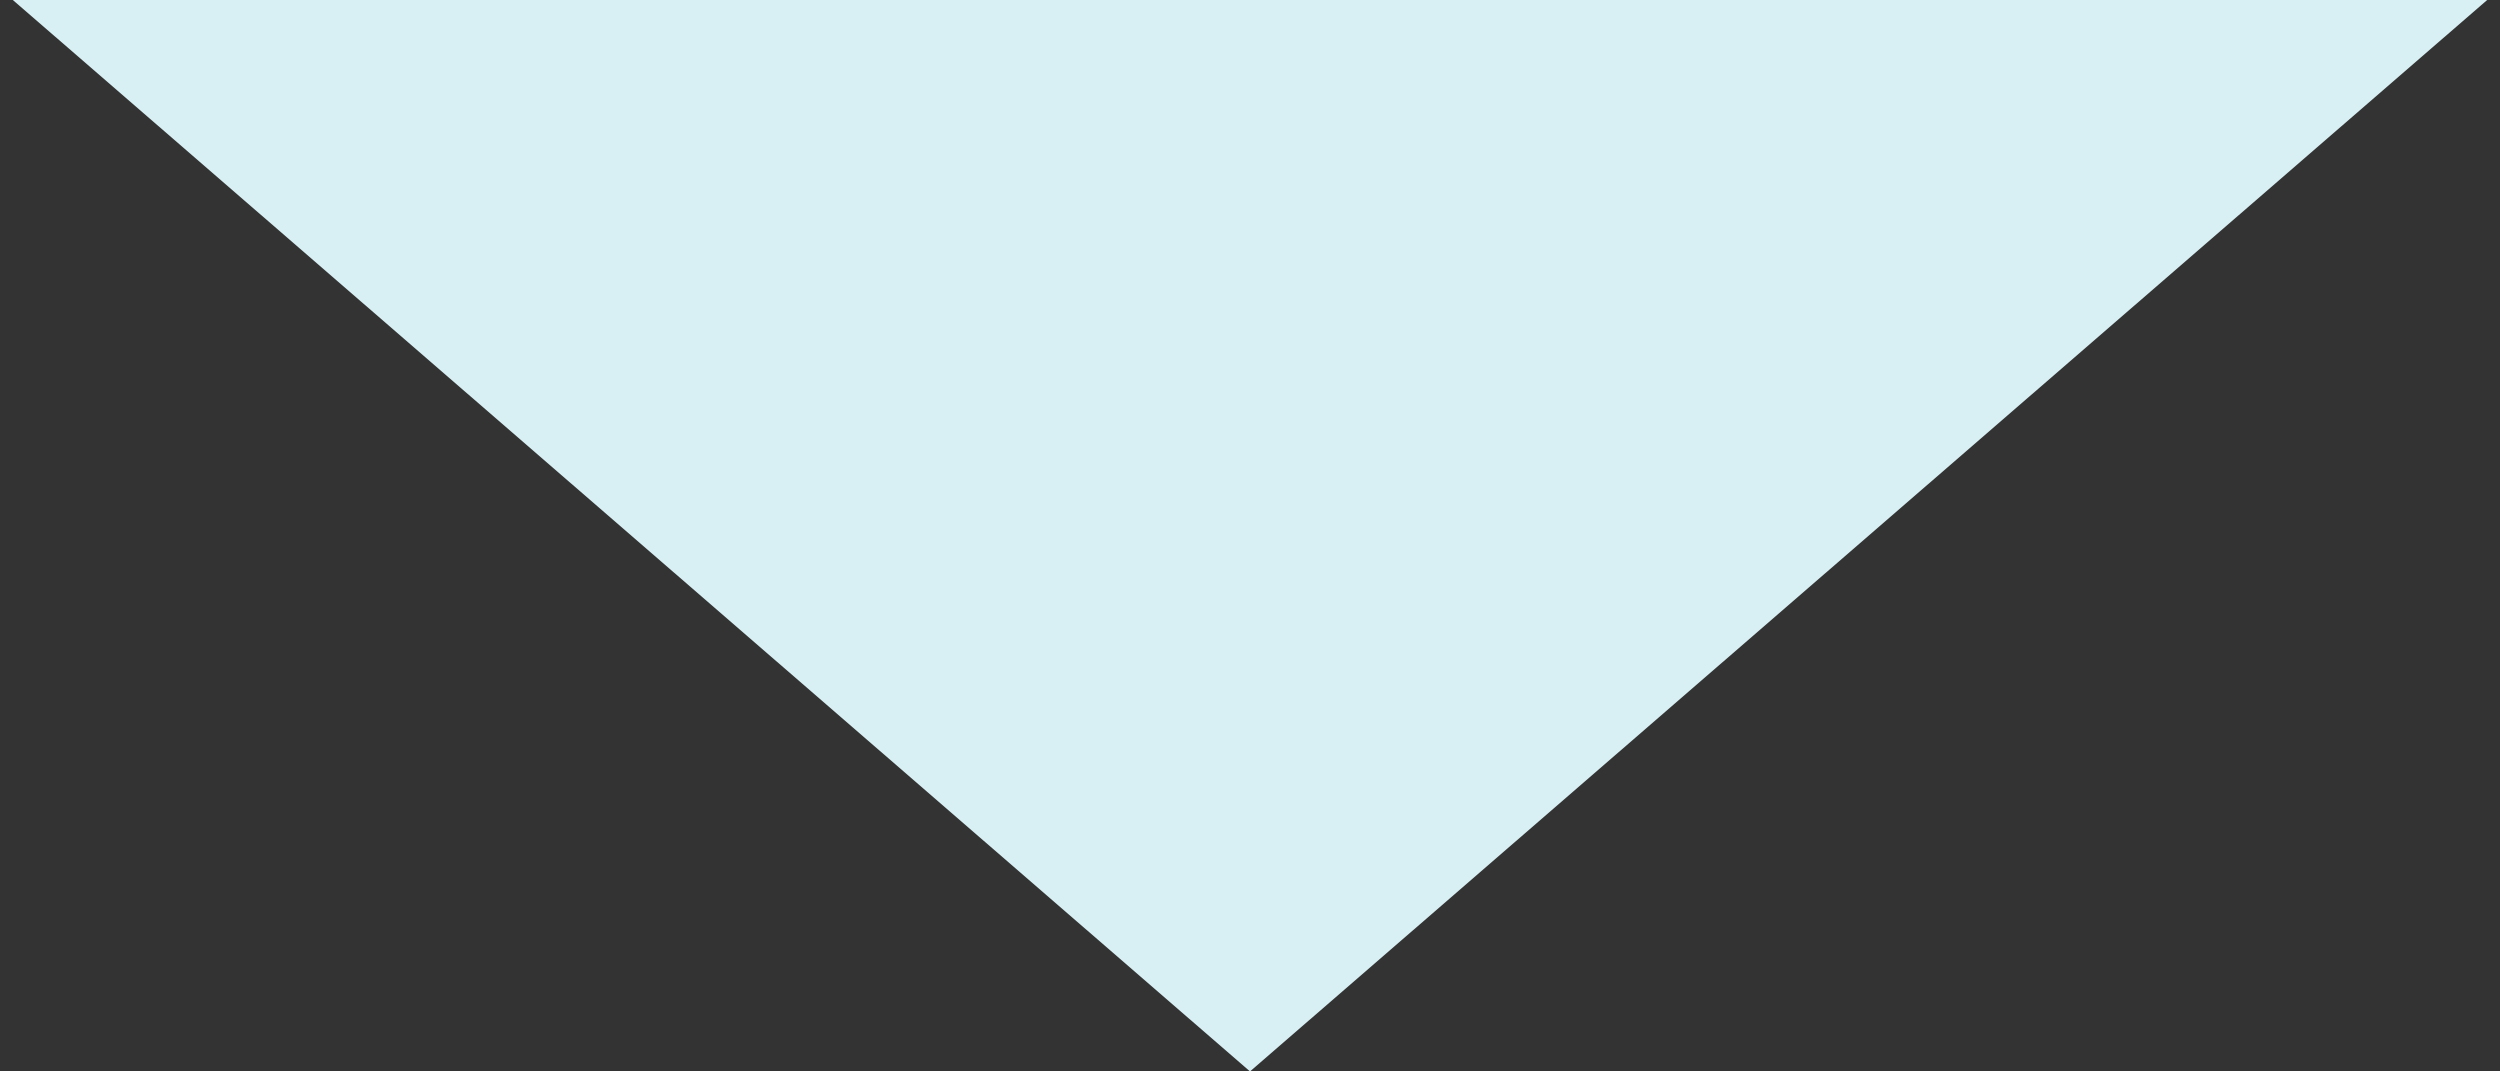 <svg width="56" height="24" viewBox="0 0 56 24" fill="none" xmlns="http://www.w3.org/2000/svg">
<rect x="0" y="0" width="56" height="24" fill="#333333" stroke="none"/>
<path d="M28 24L0.287 -1.40556e-06L55.713 3.4399e-06L28 24Z" fill="#D8EFF3"/>
</svg>
